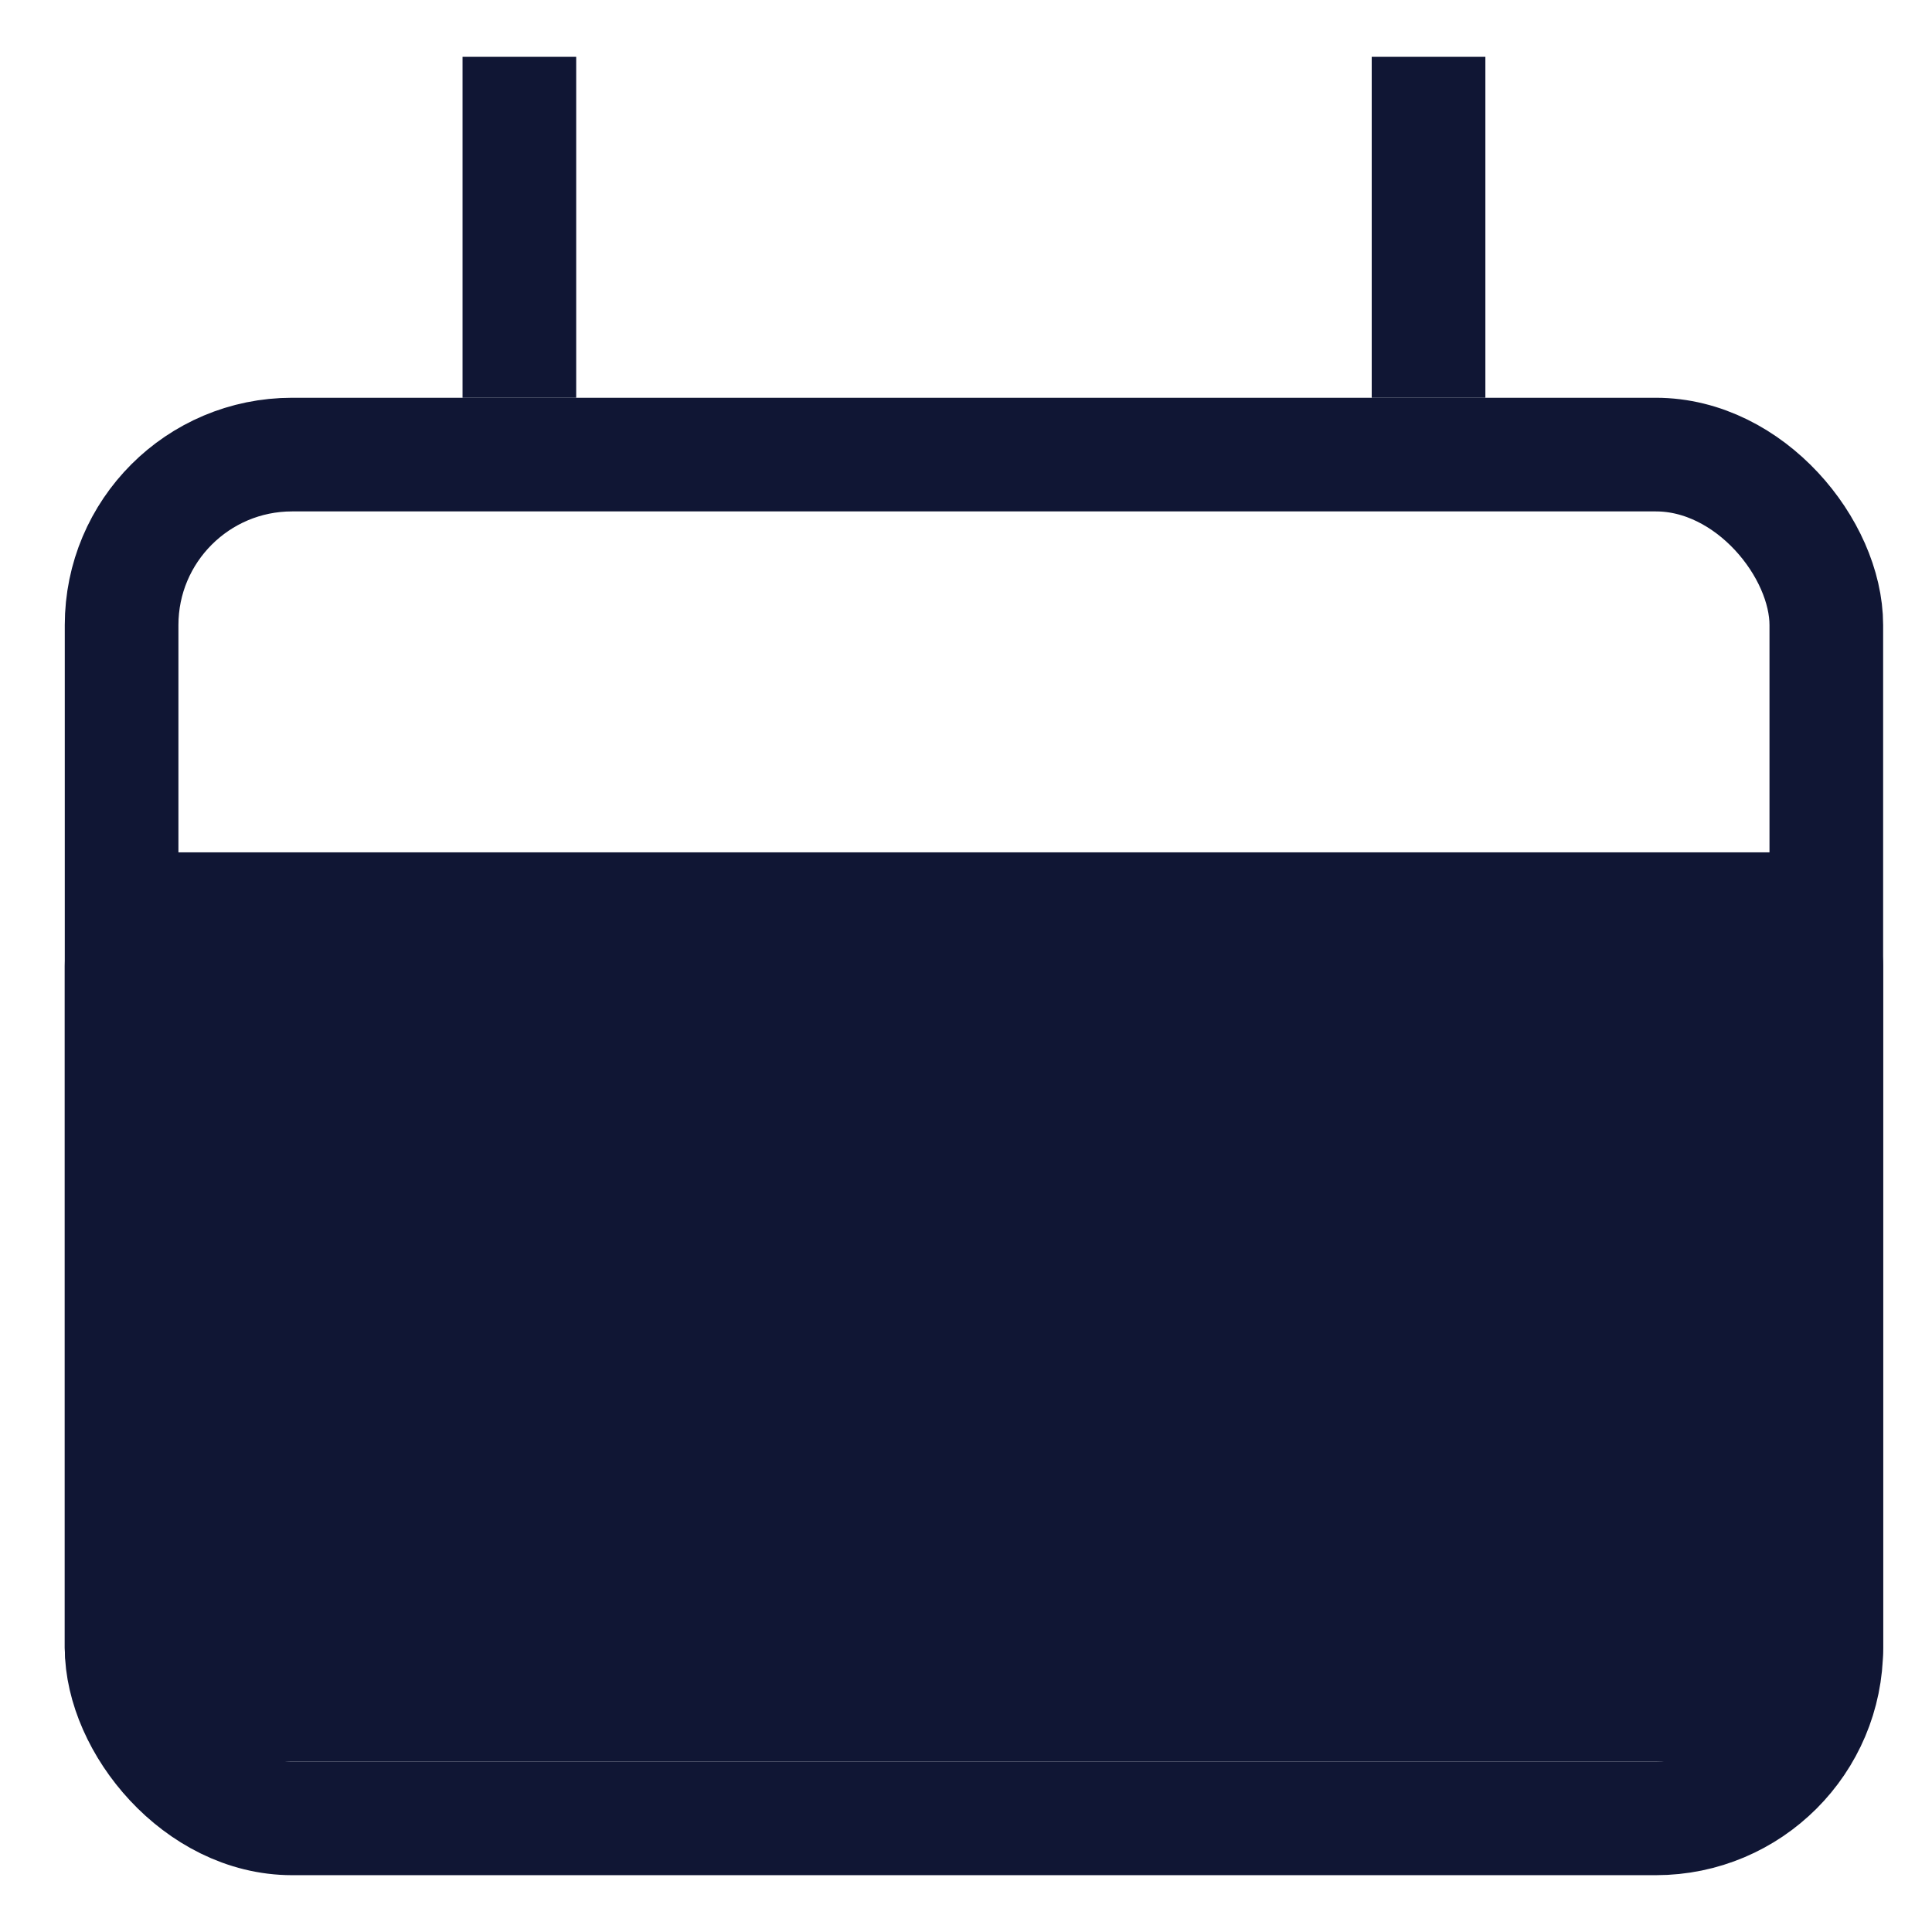 <svg width="17" height="17" viewBox="0 0 17 17" fill="none" xmlns="http://www.w3.org/2000/svg">
<rect x="1.07" y="4" width="15" height="12" rx="1.5" stroke="#101634"/>
<path d="M4.57 3.5L4.57 0.5" stroke="#101634"/>
<rect x="0.57" y="7.5" width="16" height="8" rx="1" fill="#101634"/>
<path d="M12.57 3.5L12.57 0.5" stroke="#101634"/>
</svg>
